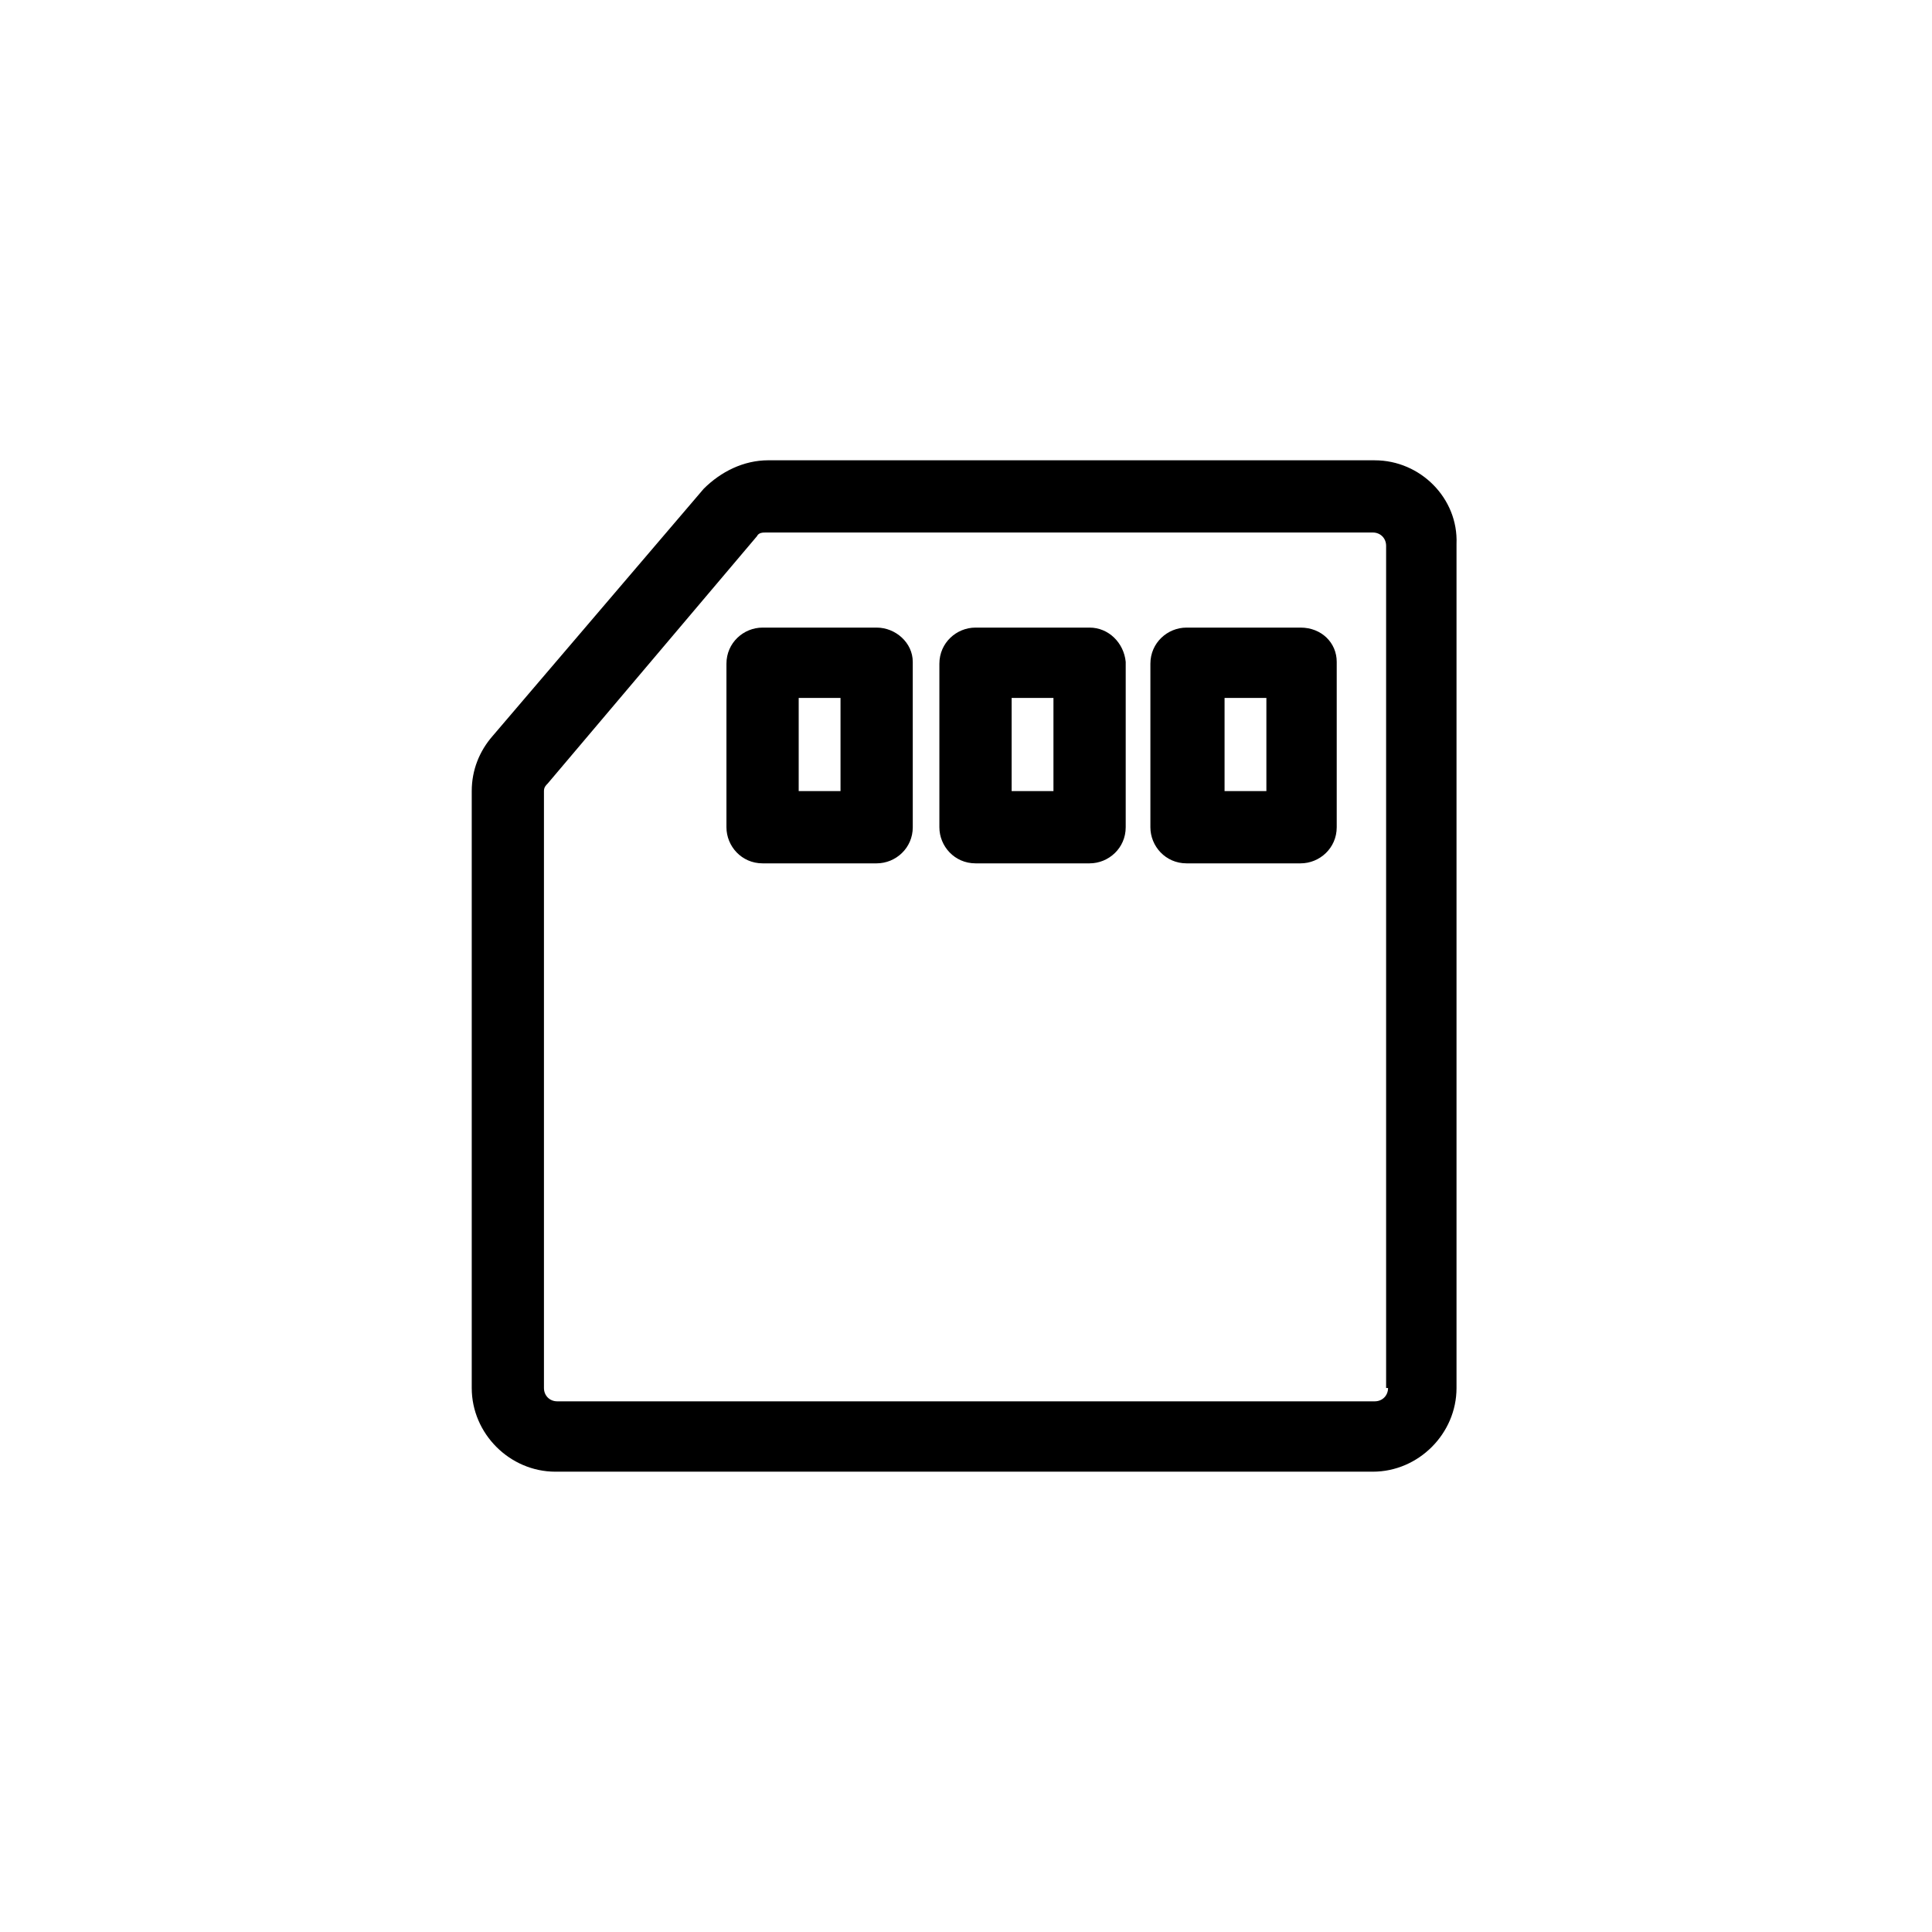 <?xml version="1.0" encoding="UTF-8"?>
<!-- Uploaded to: ICON Repo, www.svgrepo.com, Generator: ICON Repo Mixer Tools -->
<svg fill="#000000" width="800px" height="800px" version="1.1" viewBox="144 144 512 512" xmlns="http://www.w3.org/2000/svg">
 <g>
  <path d="m508.32 265.98h-160.71c-6.551 0-12.594 3.023-17.129 7.559l-55.922 65.496c-3.527 4.031-5.543 9.07-5.543 14.609v158.2c0 12.09 10.078 22.168 22.168 22.168h216.64c12.09 0 22.168-10.078 22.168-22.168v-223.69c0.504-12.09-9.57-22.168-21.664-22.168zm3.527 245.86c0 2.016-1.512 3.527-3.527 3.527h-216.64c-2.016 0-3.527-1.512-3.527-3.527v-158.2c0-1.008 0.504-1.512 1.008-2.016l55.418-65.496c0.504-1.008 1.512-1.008 2.519-1.008h160.71c2.016 0 3.527 1.512 3.527 3.527v223.19z"/>
  <path d="m376.32 310.32h-30.23c-5.039 0-9.574 4.031-9.574 9.574v43.328c0 5.039 4.031 9.574 9.574 9.574h30.23c5.039 0 9.574-4.031 9.574-9.574l-0.004-43.832c0-5.039-4.531-9.07-9.57-9.07zm-9.574 43.328h-11.082v-24.688h11.082z"/>
  <path d="m432.75 310.32h-30.23c-5.039 0-9.574 4.031-9.574 9.574v43.328c0 5.039 4.031 9.574 9.574 9.574h30.23c5.039 0 9.574-4.031 9.574-9.574v-43.832c-0.504-5.039-4.535-9.07-9.574-9.07zm-9.574 43.328h-11.082v-24.688h11.082z"/>
  <path d="m488.67 310.32h-30.23c-5.039 0-9.574 4.031-9.574 9.574v43.328c0 5.039 4.031 9.574 9.574 9.574h30.23c5.039 0 9.574-4.031 9.574-9.574v-43.832c0-5.039-4.031-9.07-9.574-9.07zm-9.066 43.328h-11.082v-24.688h11.082z"/>
 </g>
</svg>